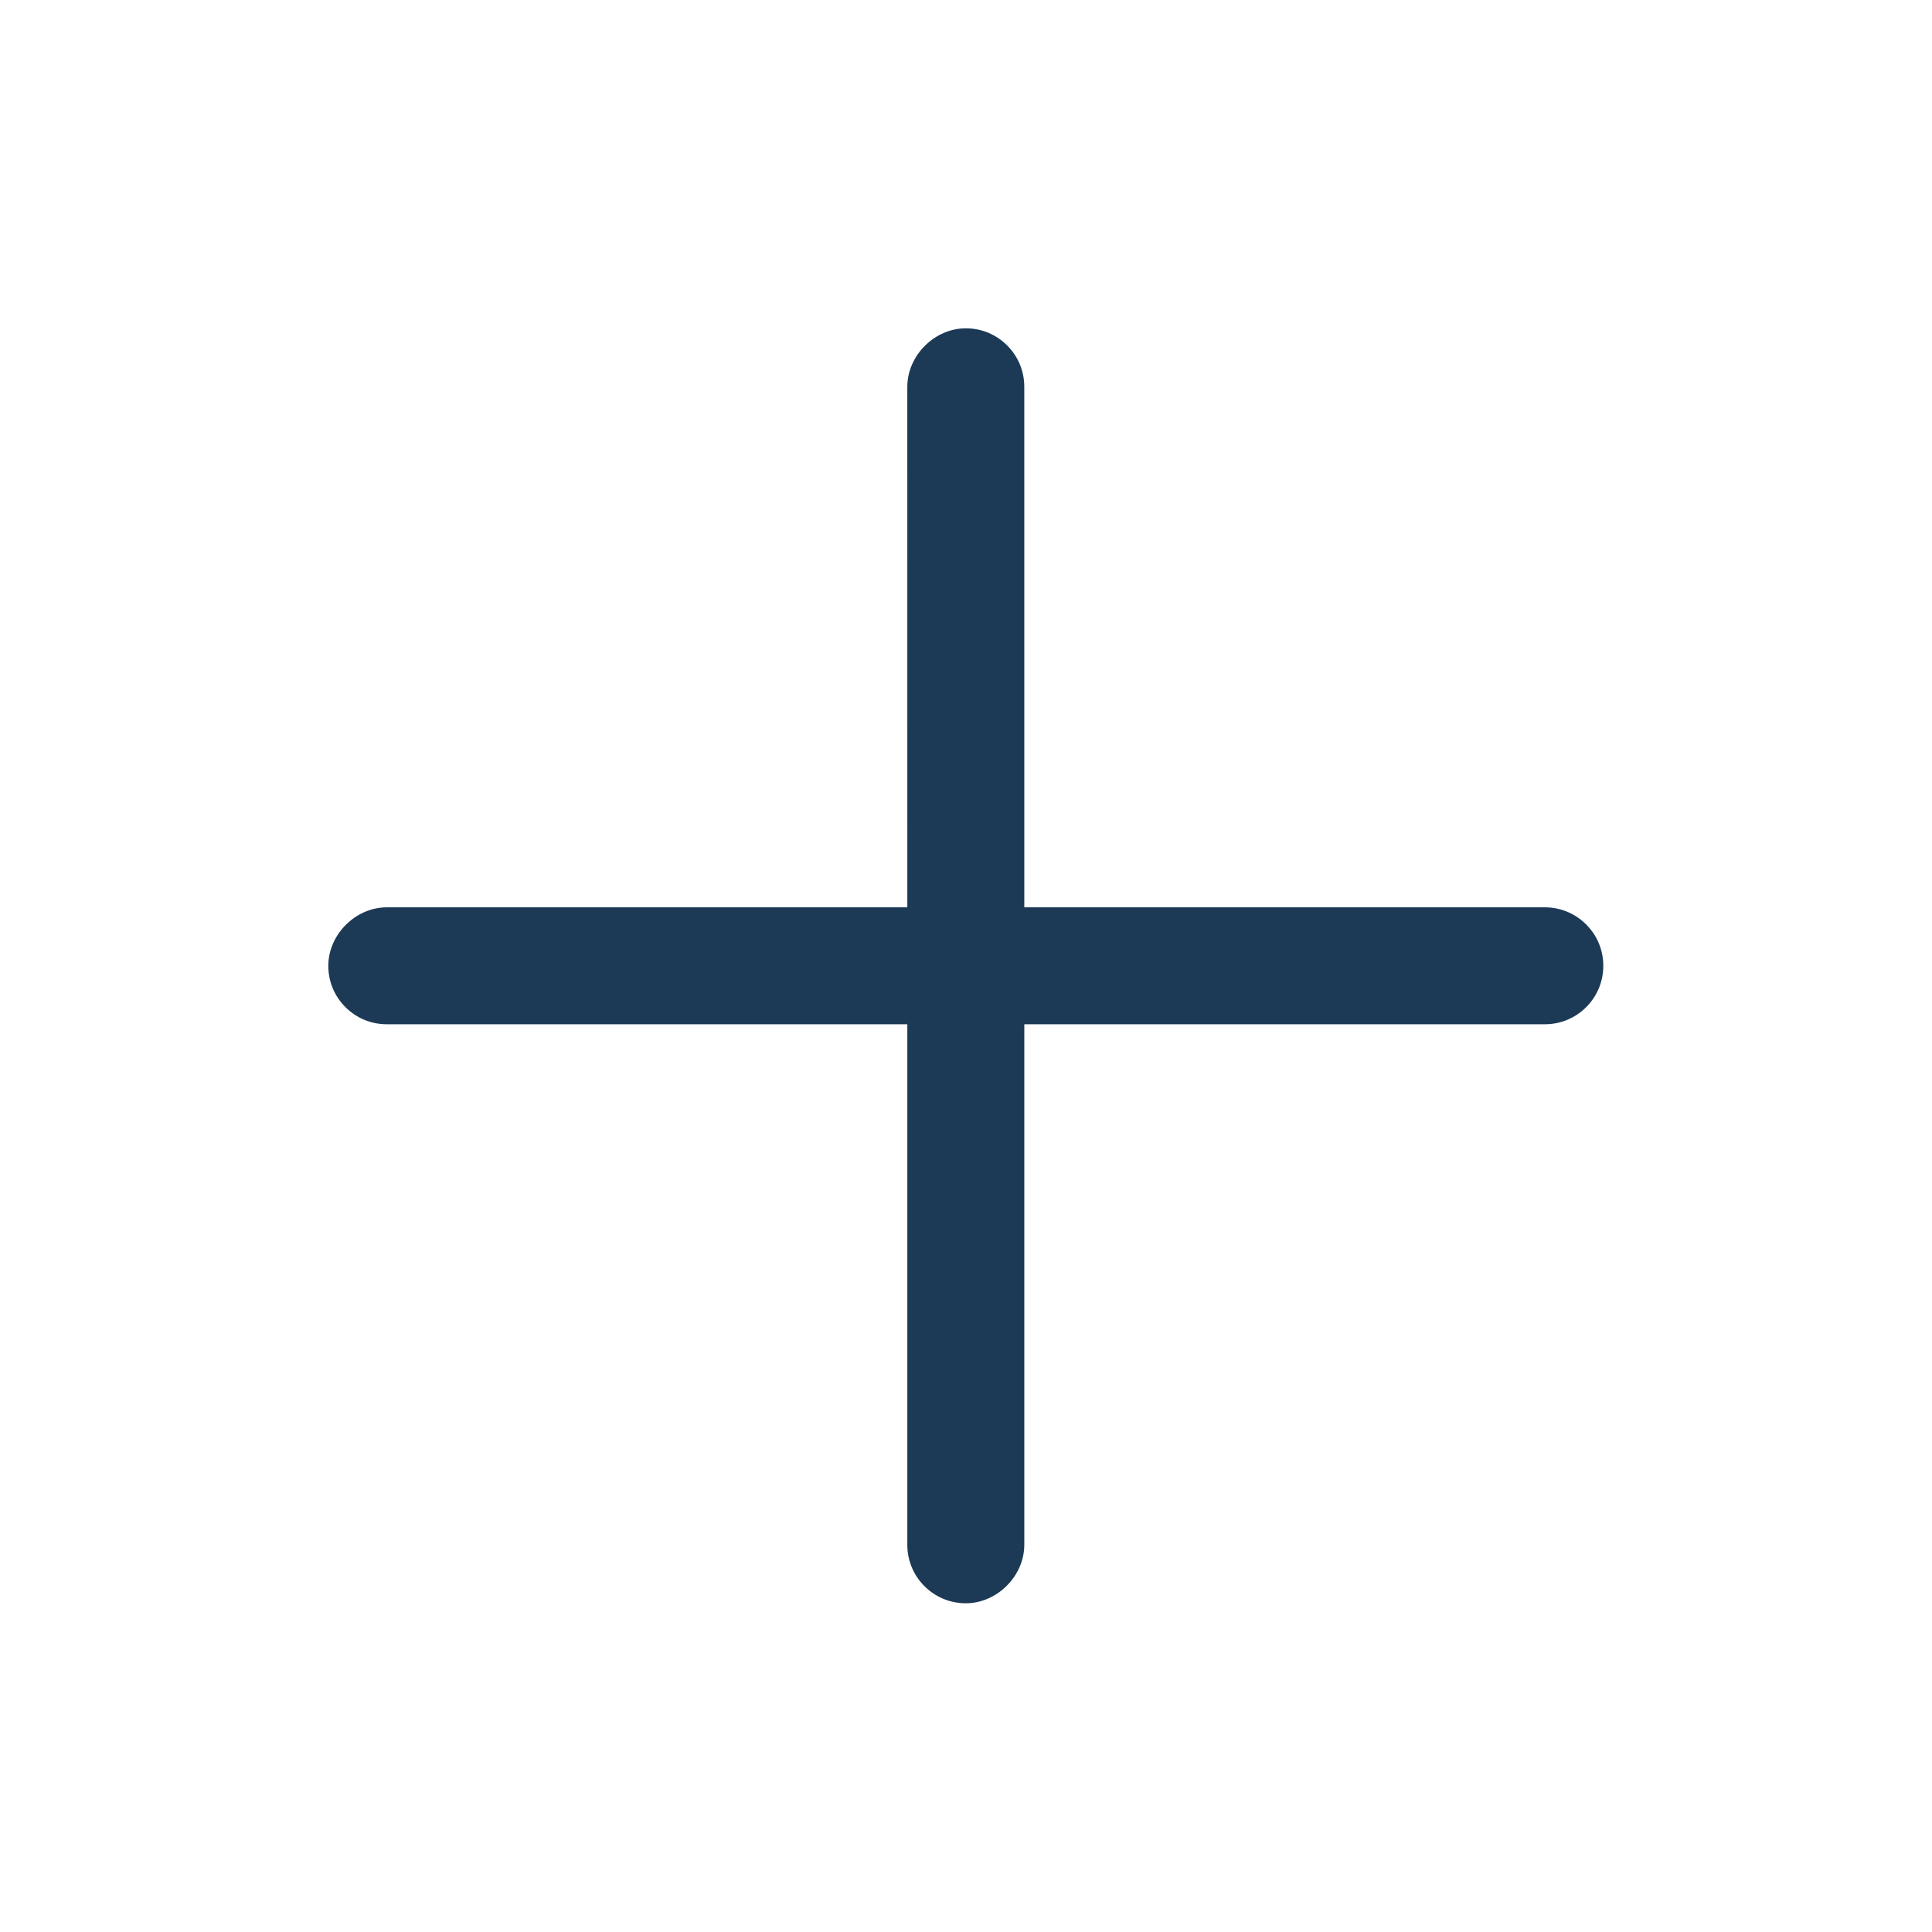 <?xml version="1.0" encoding="UTF-8"?> <svg xmlns="http://www.w3.org/2000/svg" width="100" height="100" viewBox="0 0 100 100" fill="none"><g clip-path="url(#clip0_810_213)"><path d="M52.13 17.88C51.559 17.308 50.799 16.992 49.989 16.994C48.372 16.994 46.963 18.402 46.962 20.021L46.963 46.963L20.02 46.963C18.403 46.963 16.994 48.371 16.993 49.99C16.992 50.388 17.07 50.782 17.222 51.149C17.374 51.516 17.598 51.85 17.88 52.13C18.452 52.703 19.212 53.016 20.021 53.016L46.963 53.017L46.963 79.958C46.962 80.356 47.039 80.75 47.191 81.118C47.343 81.485 47.567 81.819 47.849 82.099C48.422 82.672 49.182 82.985 49.99 82.985C51.608 82.985 53.017 81.577 53.018 79.958L53.018 53.017L79.96 53.016C80.768 53.016 81.528 52.703 82.101 52.13C82.672 51.559 82.986 50.799 82.987 49.989C82.987 49.18 82.672 48.421 82.1 47.849C81.528 47.278 80.768 46.962 79.958 46.963L53.018 46.963L53.017 20.021C53.018 19.211 52.703 18.452 52.13 17.88Z" fill="#1C3A56"></path></g><defs><clipPath id="clip0_810_213"><rect width="50" height="50" fill="white" transform="translate(14.645 50) rotate(-45)"></rect></clipPath></defs></svg> 